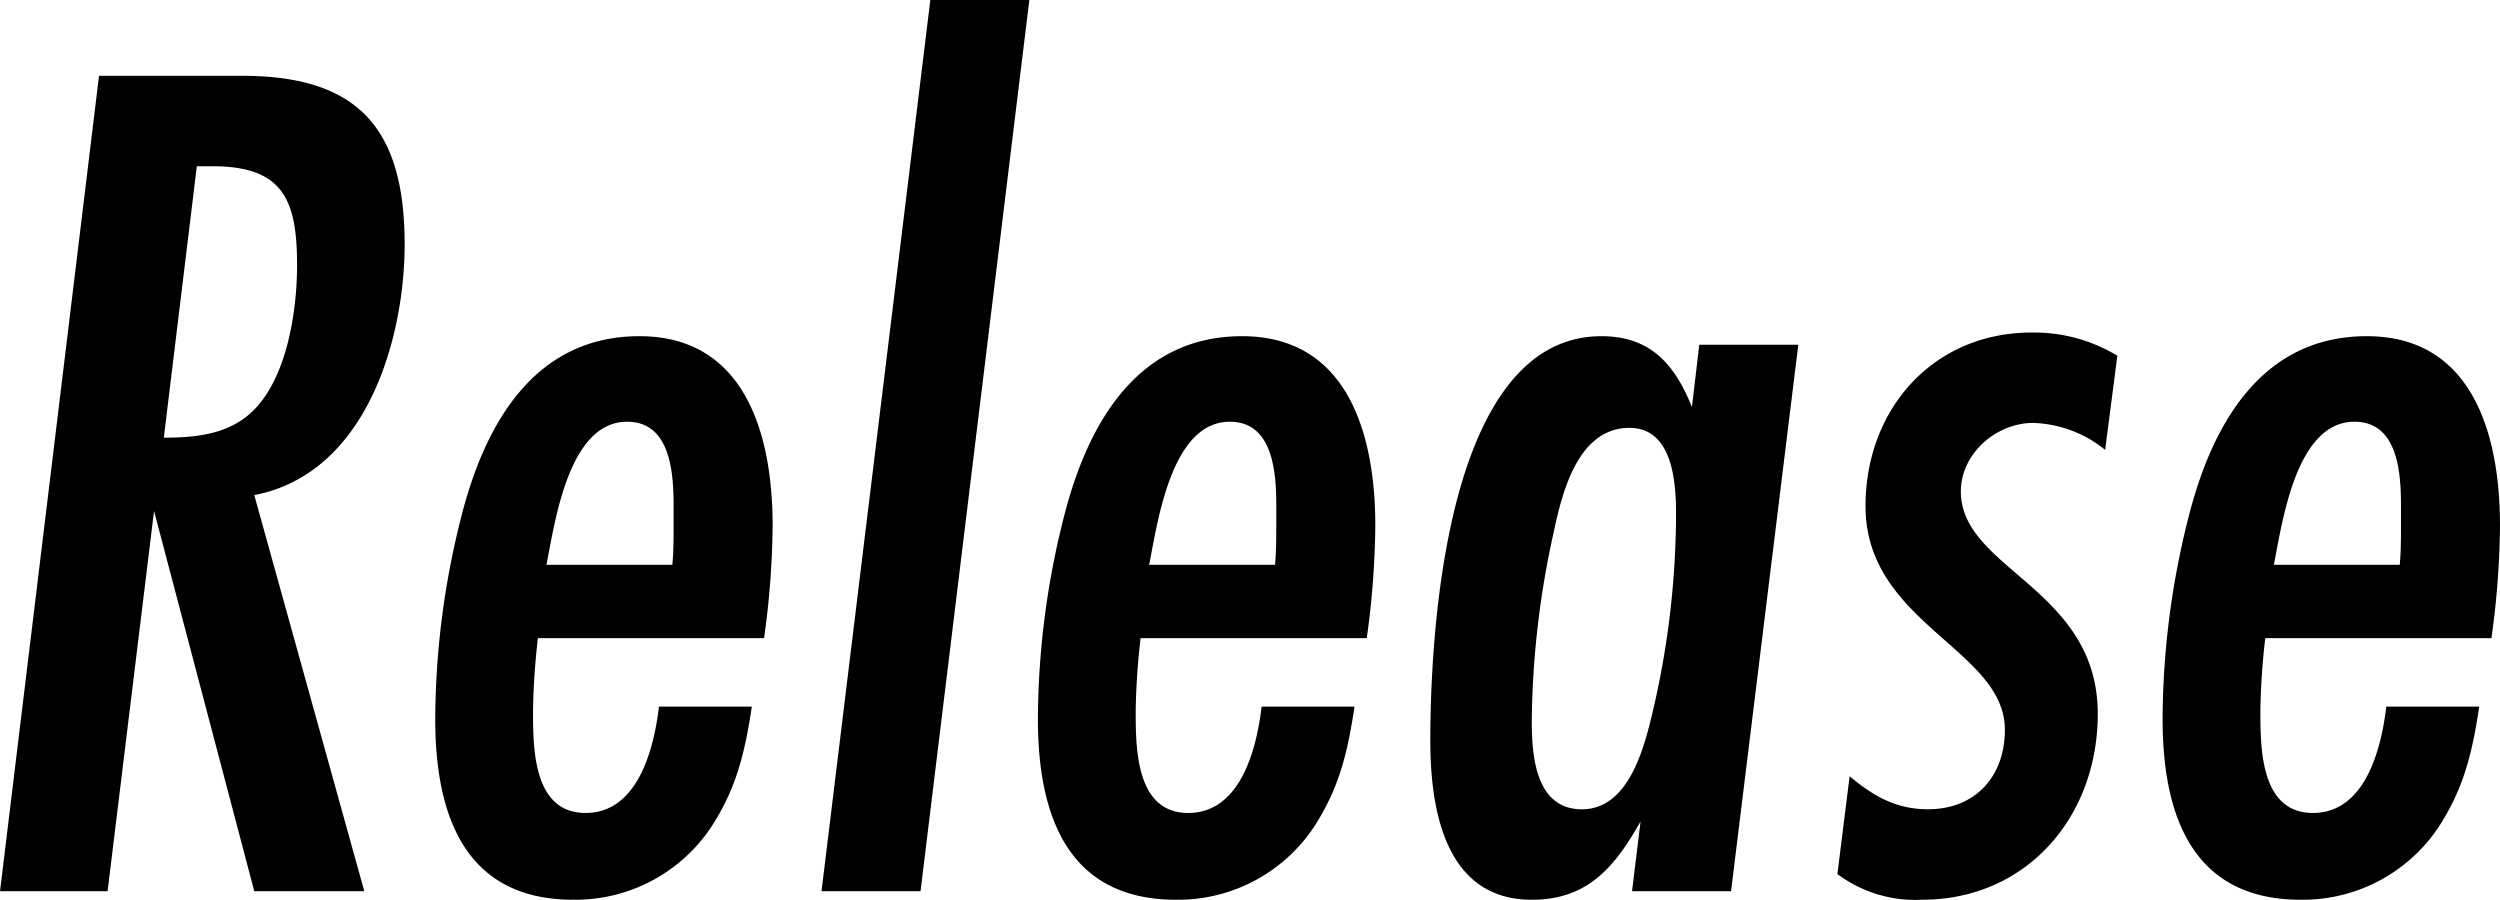 <svg xmlns="http://www.w3.org/2000/svg" width="288.345" height="103.776" viewBox="0 0 288.345 103.776">
  <path id="パス_404" data-name="パス 404" d="M-132.681-94.047-144.1,0h12.408l5.358-43.851L-114.774,0h12.69l-12.69-45.684c13.113-2.538,17.343-18.33,17.343-28.905,0-13.254-5.217-19.458-18.753-19.458Zm11.28,10.434h1.833c8.178,0,9.729,3.948,9.729,11.421,0,5.5-1.269,14.1-6.063,17.625-2.679,1.974-6.063,2.256-9.306,2.256Zm53.3,62.322c-.564,4.794-2.4,12.267-8.46,12.267s-6.063-7.473-6.063-11.844a82.421,82.421,0,0,1,.564-8.319h26.085a98.549,98.549,0,0,0,.987-12.972c0-10.152-2.961-21.855-15.369-21.855-12.126,0-17.766,10.152-20.445,20.445a95.789,95.789,0,0,0-3.1,23.688C-93.906-9.024-90.663.987-77.973.987A18.842,18.842,0,0,0-61.335-8.6c2.4-4.089,3.243-8.037,3.948-12.69ZM-66.411-42.3c0,1.551,0,3.1-.141,4.653H-81.075c.987-4.935,2.538-16.5,9.306-16.5,5.076,0,5.358,6.063,5.358,9.729Zm41.031-60.489H-36.8L-49.35,0h11.421Zm26.79,81.5C.846-16.5-.987-9.024-7.05-9.024s-6.063-7.473-6.063-11.844a82.421,82.421,0,0,1,.564-8.319H13.536a98.549,98.549,0,0,0,.987-12.972c0-10.152-2.961-21.855-15.369-21.855-12.126,0-17.766,10.152-20.445,20.445a95.788,95.788,0,0,0-3.1,23.688C-24.393-9.024-21.15.987-8.46.987A18.842,18.842,0,0,0,8.178-8.6c2.4-4.089,3.243-8.037,3.948-12.69ZM3.1-42.3c0,1.551,0,3.1-.141,4.653H-11.562c.987-4.935,2.538-16.5,9.306-16.5,5.076,0,5.358,6.063,5.358,9.729ZM63.309-63.027H51.888l-.846,7.191c-1.974-4.935-4.794-8.178-10.434-8.178-17.907,0-19.74,33.981-19.74,46.671,0,7.9,1.692,18.33,11.7,18.33,6.486,0,9.588-3.807,12.549-9.024L44.133,0H55.554Zm-14.1,19.458a100.3,100.3,0,0,1-2.82,23.406c-.987,4.089-2.82,10.716-8.037,10.716-5.358,0-5.781-6.2-5.781-10.152a103.933,103.933,0,0,1,2.538-21.855c.987-4.653,2.82-11.985,8.742-11.985C48.786-53.439,49.209-47.235,49.209-43.569Zm50.9-18.189a18.549,18.549,0,0,0-9.87-2.679c-11.421,0-19.176,8.883-19.176,20.022,0,13.536,16.074,16.5,16.074,25.8,0,5.358-3.384,9.165-8.883,9.165-3.666,0-6.345-1.551-9.024-3.807l-1.41,11.28A15.029,15.029,0,0,0,77.55.987c12.126,0,20.3-9.588,20.3-21.432,0-14.523-15.792-16.638-15.792-25.662,0-4.371,4.089-7.9,8.319-7.9A13.748,13.748,0,0,1,98.7-50.9Zm31.02,40.467c-.564,4.794-2.4,12.267-8.46,12.267s-6.063-7.473-6.063-11.844a82.421,82.421,0,0,1,.564-8.319h26.085a98.549,98.549,0,0,0,.987-12.972c0-10.152-2.961-21.855-15.369-21.855-12.126,0-17.766,10.152-20.445,20.445a95.789,95.789,0,0,0-3.1,23.688C105.327-9.024,108.57.987,121.26.987A18.842,18.842,0,0,0,137.9-8.6c2.4-4.089,3.243-8.037,3.948-12.69ZM132.822-42.3c0,1.551,0,3.1-.141,4.653H118.158c.987-4.935,2.538-16.5,9.306-16.5,5.076,0,5.358,6.063,5.358,9.729Z" transform="translate(144.102 102.789)"/>
</svg>
